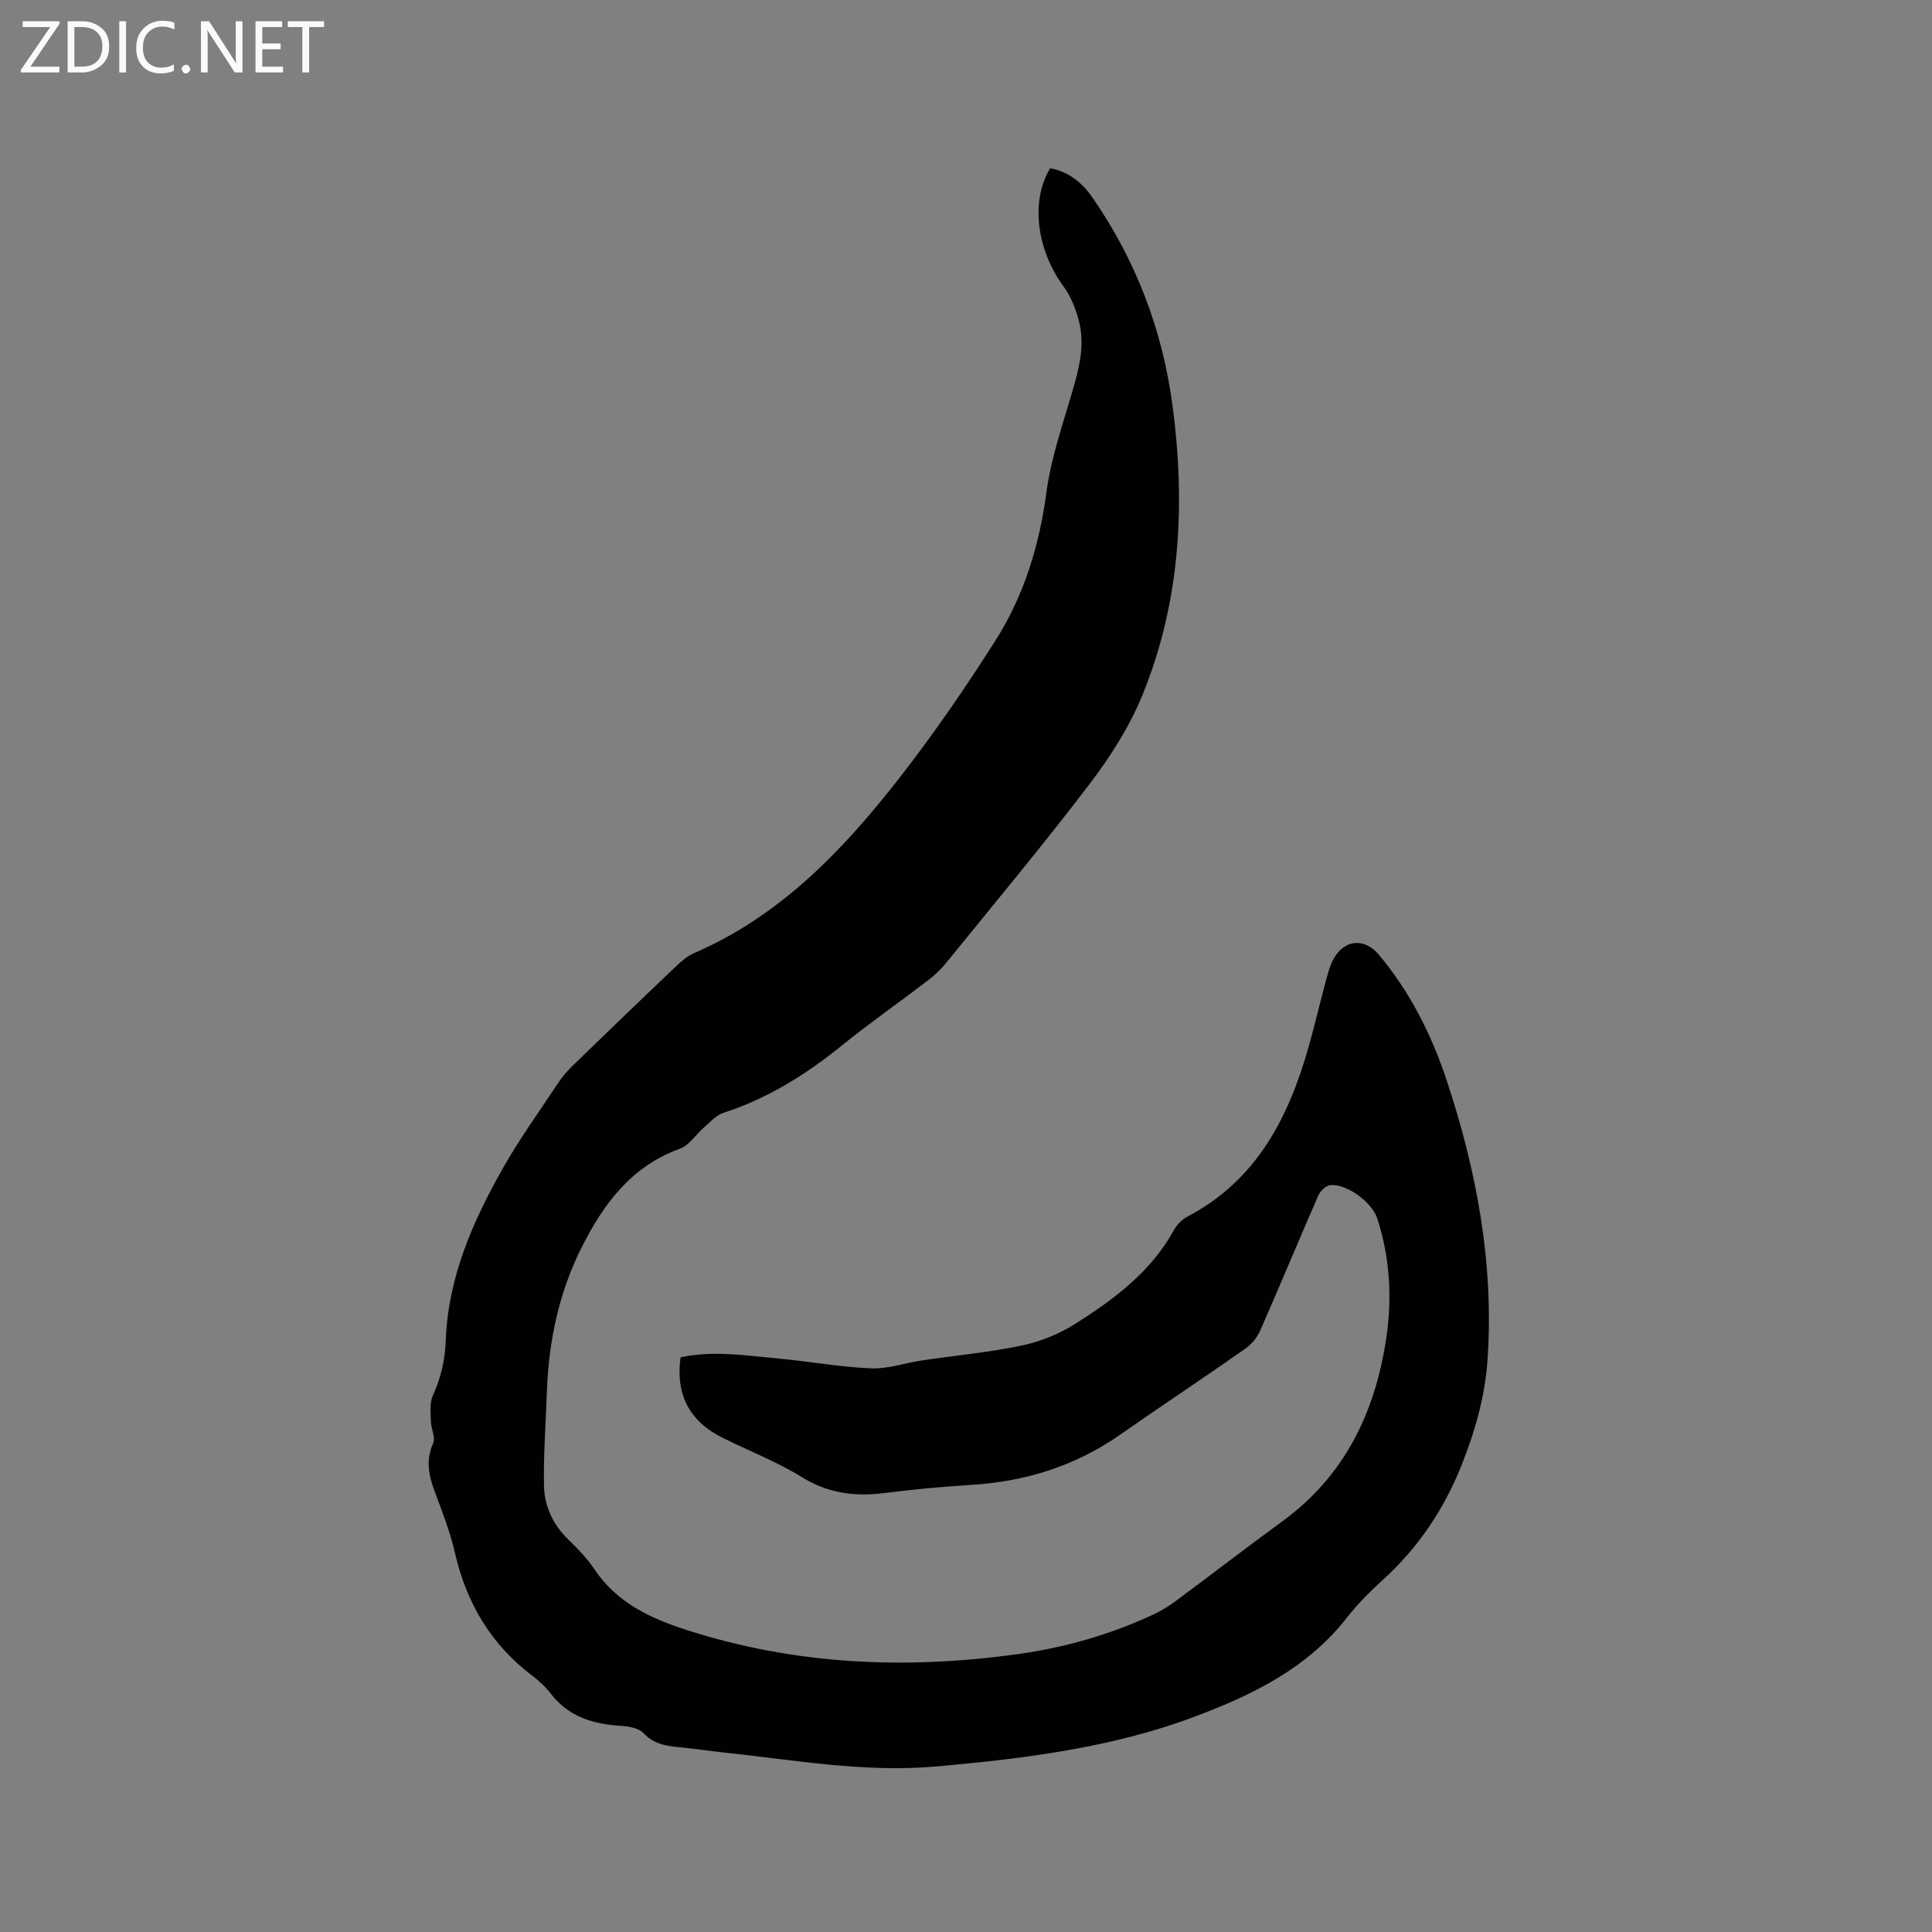 <svg enable-background="new 0 0 400 400" viewBox="0 0 400 400" xmlns="http://www.w3.org/2000/svg"><rect x="0" y="0" width="400" height="400" fill="#808080" stroke="none"/><path d="m217.43 34.83c3.89.71 6.68 3.06 8.84 6.2 8.94 12.97 14.41 27.31 16.48 42.89 2.72 20.38 1.66 40.51-6.11 59.72-2.66 6.59-6.62 12.85-10.94 18.53-9.62 12.66-19.83 24.87-29.84 37.22-1.05 1.3-2.3 2.49-3.63 3.51-5.98 4.57-12.16 8.89-18.01 13.62-7.4 5.98-15.3 10.92-24.42 13.87-1.49.48-2.71 1.87-3.96 2.95-1.74 1.49-3.13 3.8-5.12 4.51-10.06 3.63-15.82 11.5-20.3 20.41-4.72 9.39-6.85 19.54-7.2 30.06-.21 6.45-.73 12.9-.59 19.34.09 4.18 1.84 7.97 4.97 11.02 1.97 1.92 3.94 3.93 5.46 6.2 4.64 6.96 11.61 10.19 19.19 12.62 22.44 7.21 45.34 8.19 68.52 4.96 9.59-1.33 18.85-3.97 27.67-8.03 1.62-.75 3.21-1.64 4.64-2.7 7.5-5.55 14.88-11.26 22.42-16.76 12.79-9.33 19.11-22.31 21.46-37.57 1.31-8.51.84-16.91-1.81-25.14-1.07-3.32-6.3-7.22-9.73-6.89-.91.09-2.07 1.22-2.48 2.15-4.07 9.31-7.96 18.7-12.05 28.01-.63 1.44-1.82 2.84-3.11 3.74-8.59 6.01-17.33 11.81-25.93 17.81-9.31 6.48-19.64 9.69-30.91 10.36-6.02.36-12.03.95-18.01 1.7-6.08.76-11.59-.02-16.99-3.36-5.2-3.21-11-5.42-16.48-8.18-6.77-3.41-9.61-8.95-8.56-16.58 6.71-1.45 13.44-.38 20.15.24 6.44.59 12.83 1.77 19.28 2.04 3.49.15 7.04-1.12 10.57-1.64 6.91-1.03 13.91-1.66 20.73-3.1 3.84-.81 7.73-2.41 11.05-4.51 7.97-5.06 15.56-10.69 20.3-19.26.63-1.15 1.69-2.29 2.84-2.89 14.4-7.55 21.02-20.6 25.18-35.39 1.23-4.38 2.26-8.82 3.45-13.21.44-1.62.85-3.31 1.65-4.77 2.21-4.04 6.4-4.41 9.34-.91 6.5 7.74 10.96 16.63 14.11 26.14 6.18 18.65 9.74 37.73 8.45 57.49-.5 7.68-2.55 14.94-5.4 22.1-3.64 9.13-8.9 16.98-16.14 23.6-2.66 2.43-5.27 4.98-7.47 7.81-8.22 10.6-19.65 16.17-31.76 20.7-17.14 6.41-35.07 8.62-53.16 10.25-15.07 1.36-29.78-1.35-44.61-2.92-2.63-.28-5.26-.68-7.89-.95-3.03-.3-5.96-.46-8.33-3-.99-1.06-3.06-1.42-4.67-1.52-5.72-.35-10.8-1.84-14.5-6.62-1.09-1.41-2.44-2.68-3.87-3.76-8.54-6.47-13.61-15.01-16-25.4-.99-4.31-2.61-8.5-4.17-12.66-1.26-3.37-1.94-6.54-.35-10.08.53-1.19-.44-2.99-.47-4.51-.04-1.79-.3-3.82.4-5.34 1.7-3.71 2.53-7.39 2.69-11.54.48-12.91 5.56-24.49 11.81-35.52 3.44-6.08 7.54-11.78 11.41-17.61.87-1.31 1.91-2.55 3.04-3.64 7.08-6.87 14.18-13.71 21.33-20.5 1.14-1.08 2.39-2.19 3.8-2.8 17.94-7.75 30.92-21.39 42.59-36.36 7.08-9.09 13.64-18.64 19.82-28.37 5.91-9.29 9.08-19.65 10.55-30.68.93-6.96 3.28-13.75 5.27-20.54 1.44-4.94 2.79-9.87 1.45-14.97-.65-2.47-1.64-5.04-3.14-7.07-5.62-7.62-6.92-17.75-2.8-24.52z" fill="#010104"/><g fill="#fbfafa"><path d="m12.4 4.8-6.1 9h6v1.2h-8v-.5l6.1-8.9h-5.7v-1.2h7.6v.4z"/><path d="m14 15v-10.6h3c1.6 0 2.9.5 4 1.4s1.6 2.2 1.6 3.8-.5 3-1.6 3.9-2.4 1.5-4 1.5zm1.4-9.4v8.2h1.6c1.3 0 2.4-.4 3.1-1.1s1.1-1.8 1.1-3.1-.4-2.3-1.2-3-1.8-1-3.1-1z"/><path d="m26.1 4.4v10.6h-1.4v-10.6z"/><path d="m36.1 14.6c-.8.4-1.8.6-2.9.6-1.5 0-2.7-.5-3.6-1.4s-1.4-2.2-1.4-3.8c0-1.7.5-3.1 1.5-4.1s2.3-1.6 3.9-1.6c1 0 1.8.1 2.5.4v1.4c-.8-.4-1.6-.6-2.5-.6-1.2 0-2.1.4-2.9 1.2s-1.1 1.8-1.1 3.2c0 1.3.3 2.3 1 3s1.6 1.1 2.7 1.1c1 0 2-.2 2.7-.7v1.3z"/><path d="m37.6 14.3c0-.2.1-.5.3-.6s.4-.3.6-.3c.3 0 .5.1.6.3s.3.4.3.6-.1.4-.3.6-.4.3-.6.3c-.3 0-.5-.1-.6-.3s-.3-.4-.3-.6z"/><path d="m50.2 15h-1.6l-5.3-8.2c-.2-.2-.3-.5-.4-.7 0 .2.1.7.1 1.5v7.4h-1.4v-10.6h1.7l5.2 8.1c.2.4.4.6.4.7 0-.3-.1-.8-.1-1.5v-7.3h1.4z"/><path d="m58.6 15h-5.7v-10.6h5.5v1.2h-4.1v3.4h3.8v1.2h-3.8v3.6h4.3z"/><path d="m67.1 5.6h-3.1v9.4h-1.4v-9.4h-3v-1.2h7.5z"/></g></svg>